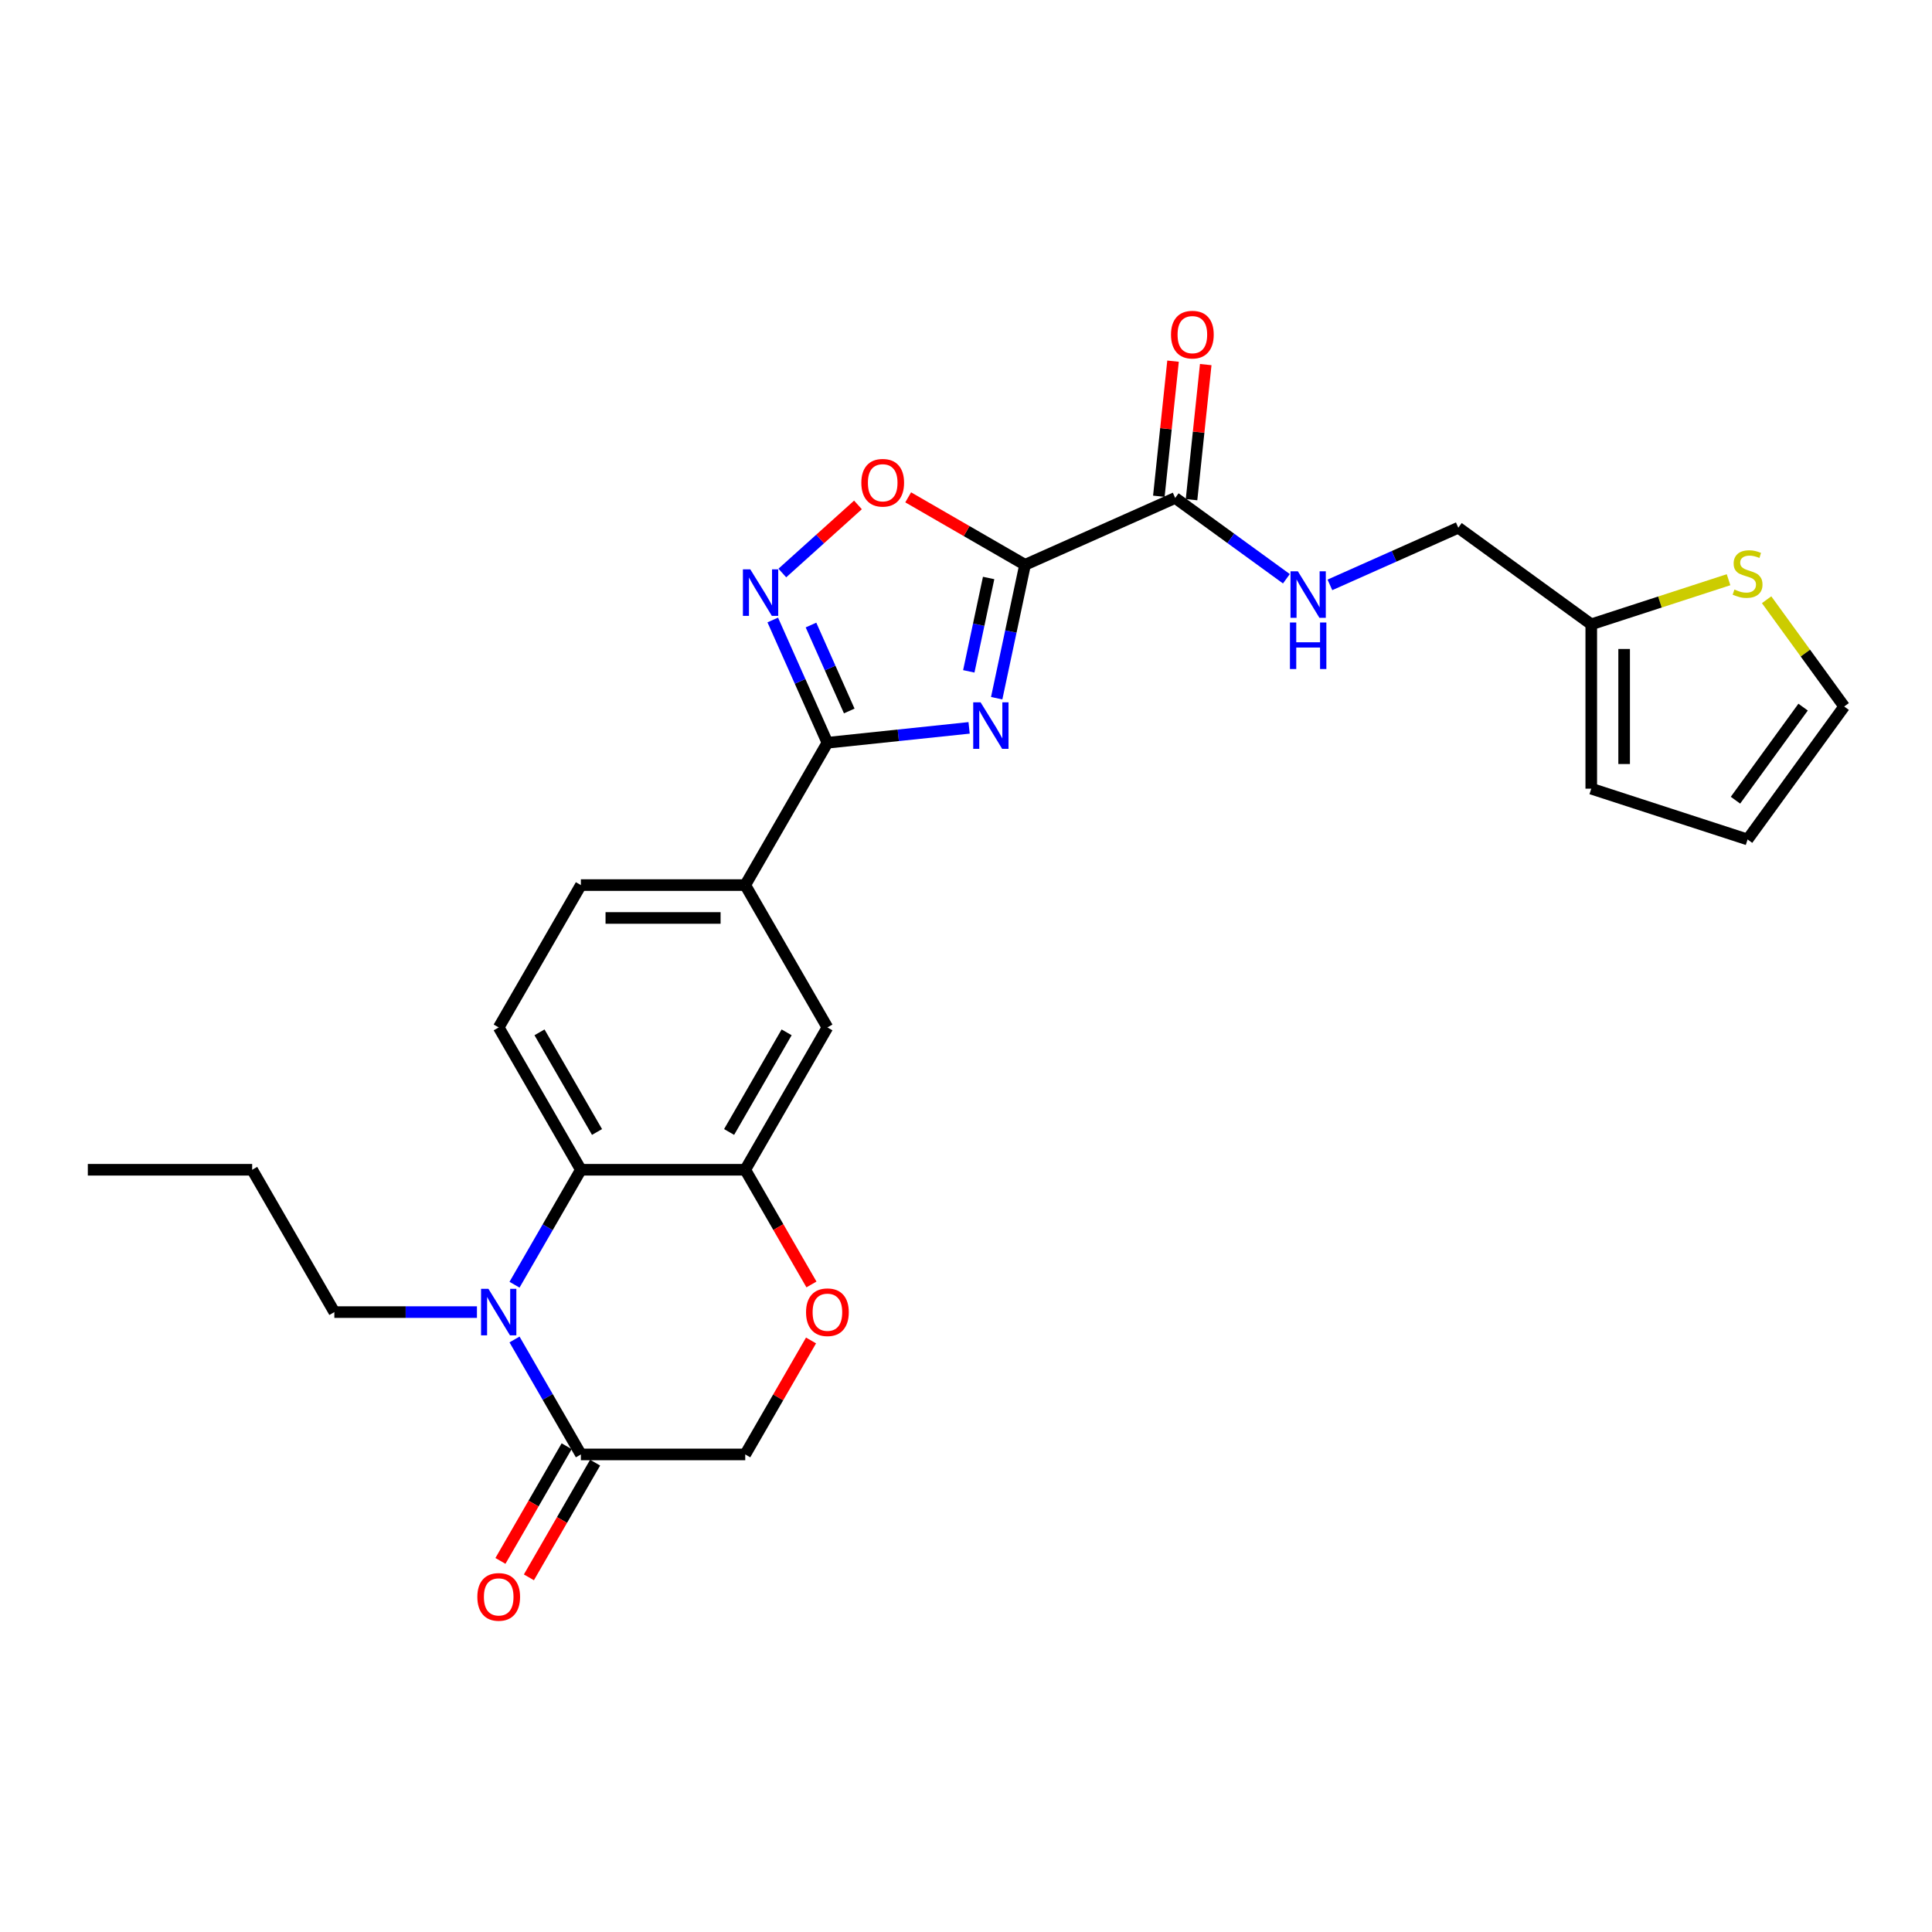 <?xml version='1.0' encoding='iso-8859-1'?>
<svg version='1.1' baseProfile='full'
              xmlns='http://www.w3.org/2000/svg'
                      xmlns:rdkit='http://www.rdkit.org/xml'
                      xmlns:xlink='http://www.w3.org/1999/xlink'
                  xml:space='preserve'
width='1000px' height='1000px' viewBox='0 0 1000 1000'>
<!-- END OF HEADER -->
<rect style='opacity:1.0;fill:#FFFFFF;stroke:none' width='1000' height='1000' x='0' y='0'> </rect>
<path class='bond-0' d='M 515.885,361.384 L 523.223,326.865' style='fill:none;fill-rule:evenodd;stroke:#0000FF;stroke-width:6px;stroke-linecap:butt;stroke-linejoin:miter;stroke-opacity:1' />
<path class='bond-0' d='M 523.223,326.865 L 530.56,292.346' style='fill:none;fill-rule:evenodd;stroke:#000000;stroke-width:6px;stroke-linecap:butt;stroke-linejoin:miter;stroke-opacity:1' />
<path class='bond-0' d='M 501.444,347.491 L 506.581,323.327' style='fill:none;fill-rule:evenodd;stroke:#0000FF;stroke-width:6px;stroke-linecap:butt;stroke-linejoin:miter;stroke-opacity:1' />
<path class='bond-0' d='M 506.581,323.327 L 511.717,299.164' style='fill:none;fill-rule:evenodd;stroke:#000000;stroke-width:6px;stroke-linecap:butt;stroke-linejoin:miter;stroke-opacity:1' />
<path class='bond-1' d='M 501.61,376.74 L 464.939,380.595' style='fill:none;fill-rule:evenodd;stroke:#0000FF;stroke-width:6px;stroke-linecap:butt;stroke-linejoin:miter;stroke-opacity:1' />
<path class='bond-1' d='M 464.939,380.595 L 428.269,384.449' style='fill:none;fill-rule:evenodd;stroke:#000000;stroke-width:6px;stroke-linecap:butt;stroke-linejoin:miter;stroke-opacity:1' />
<path class='bond-4' d='M 530.56,292.346 L 500.317,274.885' style='fill:none;fill-rule:evenodd;stroke:#000000;stroke-width:6px;stroke-linecap:butt;stroke-linejoin:miter;stroke-opacity:1' />
<path class='bond-4' d='M 500.317,274.885 L 470.073,257.424' style='fill:none;fill-rule:evenodd;stroke:#FF0000;stroke-width:6px;stroke-linecap:butt;stroke-linejoin:miter;stroke-opacity:1' />
<path class='bond-6' d='M 530.56,292.346 L 608.275,257.745' style='fill:none;fill-rule:evenodd;stroke:#000000;stroke-width:6px;stroke-linecap:butt;stroke-linejoin:miter;stroke-opacity:1' />
<path class='bond-3' d='M 428.269,384.449 L 414.124,352.678' style='fill:none;fill-rule:evenodd;stroke:#000000;stroke-width:6px;stroke-linecap:butt;stroke-linejoin:miter;stroke-opacity:1' />
<path class='bond-3' d='M 414.124,352.678 L 399.978,320.906' style='fill:none;fill-rule:evenodd;stroke:#0000FF;stroke-width:6px;stroke-linecap:butt;stroke-linejoin:miter;stroke-opacity:1' />
<path class='bond-3' d='M 439.568,367.997 L 429.667,345.757' style='fill:none;fill-rule:evenodd;stroke:#000000;stroke-width:6px;stroke-linecap:butt;stroke-linejoin:miter;stroke-opacity:1' />
<path class='bond-3' d='M 429.667,345.757 L 419.765,323.517' style='fill:none;fill-rule:evenodd;stroke:#0000FF;stroke-width:6px;stroke-linecap:butt;stroke-linejoin:miter;stroke-opacity:1' />
<path class='bond-10' d='M 428.269,384.449 L 385.734,458.121' style='fill:none;fill-rule:evenodd;stroke:#000000;stroke-width:6px;stroke-linecap:butt;stroke-linejoin:miter;stroke-opacity:1' />
<path class='bond-2' d='M 266.312,664.967 L 283.488,635.217' style='fill:none;fill-rule:evenodd;stroke:#0000FF;stroke-width:6px;stroke-linecap:butt;stroke-linejoin:miter;stroke-opacity:1' />
<path class='bond-2' d='M 283.488,635.217 L 300.664,605.467' style='fill:none;fill-rule:evenodd;stroke:#000000;stroke-width:6px;stroke-linecap:butt;stroke-linejoin:miter;stroke-opacity:1' />
<path class='bond-7' d='M 266.312,693.312 L 283.488,723.062' style='fill:none;fill-rule:evenodd;stroke:#0000FF;stroke-width:6px;stroke-linecap:butt;stroke-linejoin:miter;stroke-opacity:1' />
<path class='bond-7' d='M 283.488,723.062 L 300.664,752.812' style='fill:none;fill-rule:evenodd;stroke:#000000;stroke-width:6px;stroke-linecap:butt;stroke-linejoin:miter;stroke-opacity:1' />
<path class='bond-24' d='M 246.866,679.14 L 209.963,679.14' style='fill:none;fill-rule:evenodd;stroke:#0000FF;stroke-width:6px;stroke-linecap:butt;stroke-linejoin:miter;stroke-opacity:1' />
<path class='bond-24' d='M 209.963,679.14 L 173.059,679.14' style='fill:none;fill-rule:evenodd;stroke:#000000;stroke-width:6px;stroke-linecap:butt;stroke-linejoin:miter;stroke-opacity:1' />
<path class='bond-27' d='M 404.931,296.592 L 424.506,278.967' style='fill:none;fill-rule:evenodd;stroke:#0000FF;stroke-width:6px;stroke-linecap:butt;stroke-linejoin:miter;stroke-opacity:1' />
<path class='bond-27' d='M 424.506,278.967 L 444.08,261.342' style='fill:none;fill-rule:evenodd;stroke:#FF0000;stroke-width:6px;stroke-linecap:butt;stroke-linejoin:miter;stroke-opacity:1' />
<path class='bond-5' d='M 300.664,605.467 L 258.129,531.794' style='fill:none;fill-rule:evenodd;stroke:#000000;stroke-width:6px;stroke-linecap:butt;stroke-linejoin:miter;stroke-opacity:1' />
<path class='bond-5' d='M 309.019,585.909 L 279.244,534.338' style='fill:none;fill-rule:evenodd;stroke:#000000;stroke-width:6px;stroke-linecap:butt;stroke-linejoin:miter;stroke-opacity:1' />
<path class='bond-28' d='M 300.664,605.467 L 385.734,605.467' style='fill:none;fill-rule:evenodd;stroke:#000000;stroke-width:6px;stroke-linecap:butt;stroke-linejoin:miter;stroke-opacity:1' />
<path class='bond-12' d='M 608.275,257.745 L 637.055,278.654' style='fill:none;fill-rule:evenodd;stroke:#000000;stroke-width:6px;stroke-linecap:butt;stroke-linejoin:miter;stroke-opacity:1' />
<path class='bond-12' d='M 637.055,278.654 L 665.835,299.564' style='fill:none;fill-rule:evenodd;stroke:#0000FF;stroke-width:6px;stroke-linecap:butt;stroke-linejoin:miter;stroke-opacity:1' />
<path class='bond-20' d='M 616.736,258.634 L 620.41,223.673' style='fill:none;fill-rule:evenodd;stroke:#000000;stroke-width:6px;stroke-linecap:butt;stroke-linejoin:miter;stroke-opacity:1' />
<path class='bond-20' d='M 620.41,223.673 L 624.085,188.713' style='fill:none;fill-rule:evenodd;stroke:#FF0000;stroke-width:6px;stroke-linecap:butt;stroke-linejoin:miter;stroke-opacity:1' />
<path class='bond-20' d='M 599.815,256.855 L 603.489,221.895' style='fill:none;fill-rule:evenodd;stroke:#000000;stroke-width:6px;stroke-linecap:butt;stroke-linejoin:miter;stroke-opacity:1' />
<path class='bond-20' d='M 603.489,221.895 L 607.164,186.935' style='fill:none;fill-rule:evenodd;stroke:#FF0000;stroke-width:6px;stroke-linecap:butt;stroke-linejoin:miter;stroke-opacity:1' />
<path class='bond-18' d='M 293.297,748.559 L 276.16,778.241' style='fill:none;fill-rule:evenodd;stroke:#000000;stroke-width:6px;stroke-linecap:butt;stroke-linejoin:miter;stroke-opacity:1' />
<path class='bond-18' d='M 276.16,778.241 L 259.023,807.923' style='fill:none;fill-rule:evenodd;stroke:#FF0000;stroke-width:6px;stroke-linecap:butt;stroke-linejoin:miter;stroke-opacity:1' />
<path class='bond-18' d='M 308.031,757.066 L 290.895,786.748' style='fill:none;fill-rule:evenodd;stroke:#000000;stroke-width:6px;stroke-linecap:butt;stroke-linejoin:miter;stroke-opacity:1' />
<path class='bond-18' d='M 290.895,786.748 L 273.758,816.43' style='fill:none;fill-rule:evenodd;stroke:#FF0000;stroke-width:6px;stroke-linecap:butt;stroke-linejoin:miter;stroke-opacity:1' />
<path class='bond-29' d='M 300.664,752.812 L 385.734,752.812' style='fill:none;fill-rule:evenodd;stroke:#000000;stroke-width:6px;stroke-linecap:butt;stroke-linejoin:miter;stroke-opacity:1' />
<path class='bond-8' d='M 385.734,605.467 L 428.269,531.794' style='fill:none;fill-rule:evenodd;stroke:#000000;stroke-width:6px;stroke-linecap:butt;stroke-linejoin:miter;stroke-opacity:1' />
<path class='bond-8' d='M 377.38,585.909 L 407.154,534.338' style='fill:none;fill-rule:evenodd;stroke:#000000;stroke-width:6px;stroke-linecap:butt;stroke-linejoin:miter;stroke-opacity:1' />
<path class='bond-9' d='M 385.734,605.467 L 402.871,635.149' style='fill:none;fill-rule:evenodd;stroke:#000000;stroke-width:6px;stroke-linecap:butt;stroke-linejoin:miter;stroke-opacity:1' />
<path class='bond-9' d='M 402.871,635.149 L 420.008,664.831' style='fill:none;fill-rule:evenodd;stroke:#FF0000;stroke-width:6px;stroke-linecap:butt;stroke-linejoin:miter;stroke-opacity:1' />
<path class='bond-16' d='M 419.792,693.823 L 402.763,723.317' style='fill:none;fill-rule:evenodd;stroke:#FF0000;stroke-width:6px;stroke-linecap:butt;stroke-linejoin:miter;stroke-opacity:1' />
<path class='bond-16' d='M 402.763,723.317 L 385.734,752.812' style='fill:none;fill-rule:evenodd;stroke:#000000;stroke-width:6px;stroke-linecap:butt;stroke-linejoin:miter;stroke-opacity:1' />
<path class='bond-11' d='M 385.734,458.121 L 428.269,531.794' style='fill:none;fill-rule:evenodd;stroke:#000000;stroke-width:6px;stroke-linecap:butt;stroke-linejoin:miter;stroke-opacity:1' />
<path class='bond-17' d='M 385.734,458.121 L 300.664,458.121' style='fill:none;fill-rule:evenodd;stroke:#000000;stroke-width:6px;stroke-linecap:butt;stroke-linejoin:miter;stroke-opacity:1' />
<path class='bond-17' d='M 372.974,475.135 L 313.425,475.135' style='fill:none;fill-rule:evenodd;stroke:#000000;stroke-width:6px;stroke-linecap:butt;stroke-linejoin:miter;stroke-opacity:1' />
<path class='bond-23' d='M 688.361,302.733 L 721.587,287.94' style='fill:none;fill-rule:evenodd;stroke:#0000FF;stroke-width:6px;stroke-linecap:butt;stroke-linejoin:miter;stroke-opacity:1' />
<path class='bond-23' d='M 721.587,287.94 L 754.813,273.146' style='fill:none;fill-rule:evenodd;stroke:#000000;stroke-width:6px;stroke-linecap:butt;stroke-linejoin:miter;stroke-opacity:1' />
<path class='bond-13' d='M 258.129,531.794 L 300.664,458.121' style='fill:none;fill-rule:evenodd;stroke:#000000;stroke-width:6px;stroke-linecap:butt;stroke-linejoin:miter;stroke-opacity:1' />
<path class='bond-14' d='M 894.692,300.062 L 859.164,311.606' style='fill:none;fill-rule:evenodd;stroke:#CCCC00;stroke-width:6px;stroke-linecap:butt;stroke-linejoin:miter;stroke-opacity:1' />
<path class='bond-14' d='M 859.164,311.606 L 823.636,323.149' style='fill:none;fill-rule:evenodd;stroke:#000000;stroke-width:6px;stroke-linecap:butt;stroke-linejoin:miter;stroke-opacity:1' />
<path class='bond-19' d='M 914.394,310.42 L 934.47,338.052' style='fill:none;fill-rule:evenodd;stroke:#CCCC00;stroke-width:6px;stroke-linecap:butt;stroke-linejoin:miter;stroke-opacity:1' />
<path class='bond-19' d='M 934.47,338.052 L 954.545,365.684' style='fill:none;fill-rule:evenodd;stroke:#000000;stroke-width:6px;stroke-linecap:butt;stroke-linejoin:miter;stroke-opacity:1' />
<path class='bond-15' d='M 823.636,323.149 L 754.813,273.146' style='fill:none;fill-rule:evenodd;stroke:#000000;stroke-width:6px;stroke-linecap:butt;stroke-linejoin:miter;stroke-opacity:1' />
<path class='bond-21' d='M 823.636,323.149 L 823.636,408.219' style='fill:none;fill-rule:evenodd;stroke:#000000;stroke-width:6px;stroke-linecap:butt;stroke-linejoin:miter;stroke-opacity:1' />
<path class='bond-21' d='M 840.65,335.91 L 840.65,395.459' style='fill:none;fill-rule:evenodd;stroke:#000000;stroke-width:6px;stroke-linecap:butt;stroke-linejoin:miter;stroke-opacity:1' />
<path class='bond-30' d='M 954.545,365.684 L 904.543,434.507' style='fill:none;fill-rule:evenodd;stroke:#000000;stroke-width:6px;stroke-linecap:butt;stroke-linejoin:miter;stroke-opacity:1' />
<path class='bond-30' d='M 933.28,366.007 L 898.278,414.183' style='fill:none;fill-rule:evenodd;stroke:#000000;stroke-width:6px;stroke-linecap:butt;stroke-linejoin:miter;stroke-opacity:1' />
<path class='bond-22' d='M 823.636,408.219 L 904.543,434.507' style='fill:none;fill-rule:evenodd;stroke:#000000;stroke-width:6px;stroke-linecap:butt;stroke-linejoin:miter;stroke-opacity:1' />
<path class='bond-25' d='M 173.059,679.14 L 130.524,605.467' style='fill:none;fill-rule:evenodd;stroke:#000000;stroke-width:6px;stroke-linecap:butt;stroke-linejoin:miter;stroke-opacity:1' />
<path class='bond-26' d='M 130.524,605.467 L 45.455,605.467' style='fill:none;fill-rule:evenodd;stroke:#000000;stroke-width:6px;stroke-linecap:butt;stroke-linejoin:miter;stroke-opacity:1' />
<path  class='atom-0' d='M 507.548 363.511
L 515.442 376.271
Q 516.225 377.53, 517.484 379.81
Q 518.743 382.09, 518.811 382.226
L 518.811 363.511
L 522.009 363.511
L 522.009 387.602
L 518.709 387.602
L 510.236 373.651
Q 509.249 372.018, 508.194 370.146
Q 507.173 368.275, 506.867 367.696
L 506.867 387.602
L 503.736 387.602
L 503.736 363.511
L 507.548 363.511
' fill='#0000FF'/>
<path  class='atom-3' d='M 252.804 667.094
L 260.698 679.854
Q 261.481 681.113, 262.74 683.393
Q 263.999 685.673, 264.067 685.809
L 264.067 667.094
L 267.266 667.094
L 267.266 691.185
L 263.965 691.185
L 255.492 677.234
Q 254.505 675.601, 253.45 673.729
Q 252.43 671.858, 252.123 671.279
L 252.123 691.185
L 248.993 691.185
L 248.993 667.094
L 252.804 667.094
' fill='#0000FF'/>
<path  class='atom-4' d='M 388.343 294.688
L 396.237 307.448
Q 397.02 308.707, 398.279 310.987
Q 399.538 313.267, 399.606 313.403
L 399.606 294.688
L 402.805 294.688
L 402.805 318.779
L 399.504 318.779
L 391.031 304.828
Q 390.044 303.195, 388.989 301.323
Q 387.968 299.452, 387.662 298.873
L 387.662 318.779
L 384.532 318.779
L 384.532 294.688
L 388.343 294.688
' fill='#0000FF'/>
<path  class='atom-5' d='M 445.828 249.879
Q 445.828 244.094, 448.687 240.861
Q 451.545 237.629, 456.887 237.629
Q 462.23 237.629, 465.088 240.861
Q 467.946 244.094, 467.946 249.879
Q 467.946 255.732, 465.054 259.066
Q 462.162 262.367, 456.887 262.367
Q 451.579 262.367, 448.687 259.066
Q 445.828 255.766, 445.828 249.879
M 456.887 259.645
Q 460.562 259.645, 462.536 257.195
Q 464.544 254.711, 464.544 249.879
Q 464.544 245.149, 462.536 242.767
Q 460.562 240.351, 456.887 240.351
Q 453.212 240.351, 451.205 242.733
Q 449.231 245.115, 449.231 249.879
Q 449.231 254.745, 451.205 257.195
Q 453.212 259.645, 456.887 259.645
' fill='#FF0000'/>
<path  class='atom-10' d='M 417.21 679.208
Q 417.21 673.423, 420.068 670.19
Q 422.927 666.958, 428.269 666.958
Q 433.611 666.958, 436.47 670.19
Q 439.328 673.423, 439.328 679.208
Q 439.328 685.06, 436.436 688.395
Q 433.543 691.696, 428.269 691.696
Q 422.961 691.696, 420.068 688.395
Q 417.21 685.094, 417.21 679.208
M 428.269 688.974
Q 431.944 688.974, 433.918 686.524
Q 435.925 684.04, 435.925 679.208
Q 435.925 674.478, 433.918 672.096
Q 431.944 669.68, 428.269 669.68
Q 424.594 669.68, 422.586 672.062
Q 420.613 674.444, 420.613 679.208
Q 420.613 684.074, 422.586 686.524
Q 424.594 688.974, 428.269 688.974
' fill='#FF0000'/>
<path  class='atom-13' d='M 671.773 295.702
L 679.667 308.462
Q 680.45 309.721, 681.709 312.001
Q 682.968 314.281, 683.036 314.417
L 683.036 295.702
L 686.235 295.702
L 686.235 319.793
L 682.934 319.793
L 674.461 305.842
Q 673.474 304.209, 672.419 302.337
Q 671.398 300.465, 671.092 299.887
L 671.092 319.793
L 667.962 319.793
L 667.962 295.702
L 671.773 295.702
' fill='#0000FF'/>
<path  class='atom-13' d='M 667.672 322.203
L 670.939 322.203
L 670.939 332.445
L 683.257 332.445
L 683.257 322.203
L 686.524 322.203
L 686.524 346.294
L 683.257 346.294
L 683.257 335.167
L 670.939 335.167
L 670.939 346.294
L 667.672 346.294
L 667.672 322.203
' fill='#0000FF'/>
<path  class='atom-15' d='M 897.737 305.13
Q 898.009 305.232, 899.132 305.708
Q 900.255 306.185, 901.48 306.491
Q 902.739 306.763, 903.964 306.763
Q 906.244 306.763, 907.571 305.674
Q 908.898 304.552, 908.898 302.612
Q 908.898 301.285, 908.218 300.468
Q 907.571 299.651, 906.55 299.209
Q 905.529 298.767, 903.828 298.256
Q 901.684 297.61, 900.391 296.997
Q 899.132 296.385, 898.213 295.092
Q 897.329 293.799, 897.329 291.621
Q 897.329 288.592, 899.37 286.721
Q 901.446 284.849, 905.529 284.849
Q 908.32 284.849, 911.484 286.176
L 910.702 288.797
Q 907.809 287.606, 905.632 287.606
Q 903.284 287.606, 901.991 288.592
Q 900.697 289.545, 900.731 291.213
Q 900.731 292.506, 901.378 293.288
Q 902.059 294.071, 903.011 294.513
Q 903.998 294.956, 905.632 295.466
Q 907.809 296.147, 909.102 296.827
Q 910.395 297.508, 911.314 298.903
Q 912.267 300.264, 912.267 302.612
Q 912.267 305.947, 910.021 307.75
Q 907.809 309.52, 904.1 309.52
Q 901.957 309.52, 900.323 309.043
Q 898.724 308.601, 896.818 307.818
L 897.737 305.13
' fill='#CCCC00'/>
<path  class='atom-19' d='M 247.07 826.553
Q 247.07 820.768, 249.929 817.536
Q 252.787 814.303, 258.129 814.303
Q 263.472 814.303, 266.33 817.536
Q 269.188 820.768, 269.188 826.553
Q 269.188 832.406, 266.296 835.741
Q 263.404 839.041, 258.129 839.041
Q 252.821 839.041, 249.929 835.741
Q 247.07 832.44, 247.07 826.553
M 258.129 836.319
Q 261.804 836.319, 263.778 833.869
Q 265.786 831.385, 265.786 826.553
Q 265.786 821.823, 263.778 819.441
Q 261.804 817.025, 258.129 817.025
Q 254.454 817.025, 252.447 819.407
Q 250.473 821.789, 250.473 826.553
Q 250.473 831.419, 252.447 833.869
Q 254.454 836.319, 258.129 836.319
' fill='#FF0000'/>
<path  class='atom-21' d='M 606.108 173.209
Q 606.108 167.424, 608.967 164.191
Q 611.825 160.959, 617.167 160.959
Q 622.51 160.959, 625.368 164.191
Q 628.226 167.424, 628.226 173.209
Q 628.226 179.062, 625.334 182.396
Q 622.442 185.697, 617.167 185.697
Q 611.859 185.697, 608.967 182.396
Q 606.108 179.096, 606.108 173.209
M 617.167 182.975
Q 620.842 182.975, 622.816 180.525
Q 624.824 178.041, 624.824 173.209
Q 624.824 168.479, 622.816 166.097
Q 620.842 163.681, 617.167 163.681
Q 613.492 163.681, 611.485 166.063
Q 609.511 168.445, 609.511 173.209
Q 609.511 178.075, 611.485 180.525
Q 613.492 182.975, 617.167 182.975
' fill='#FF0000'/>
</svg>
